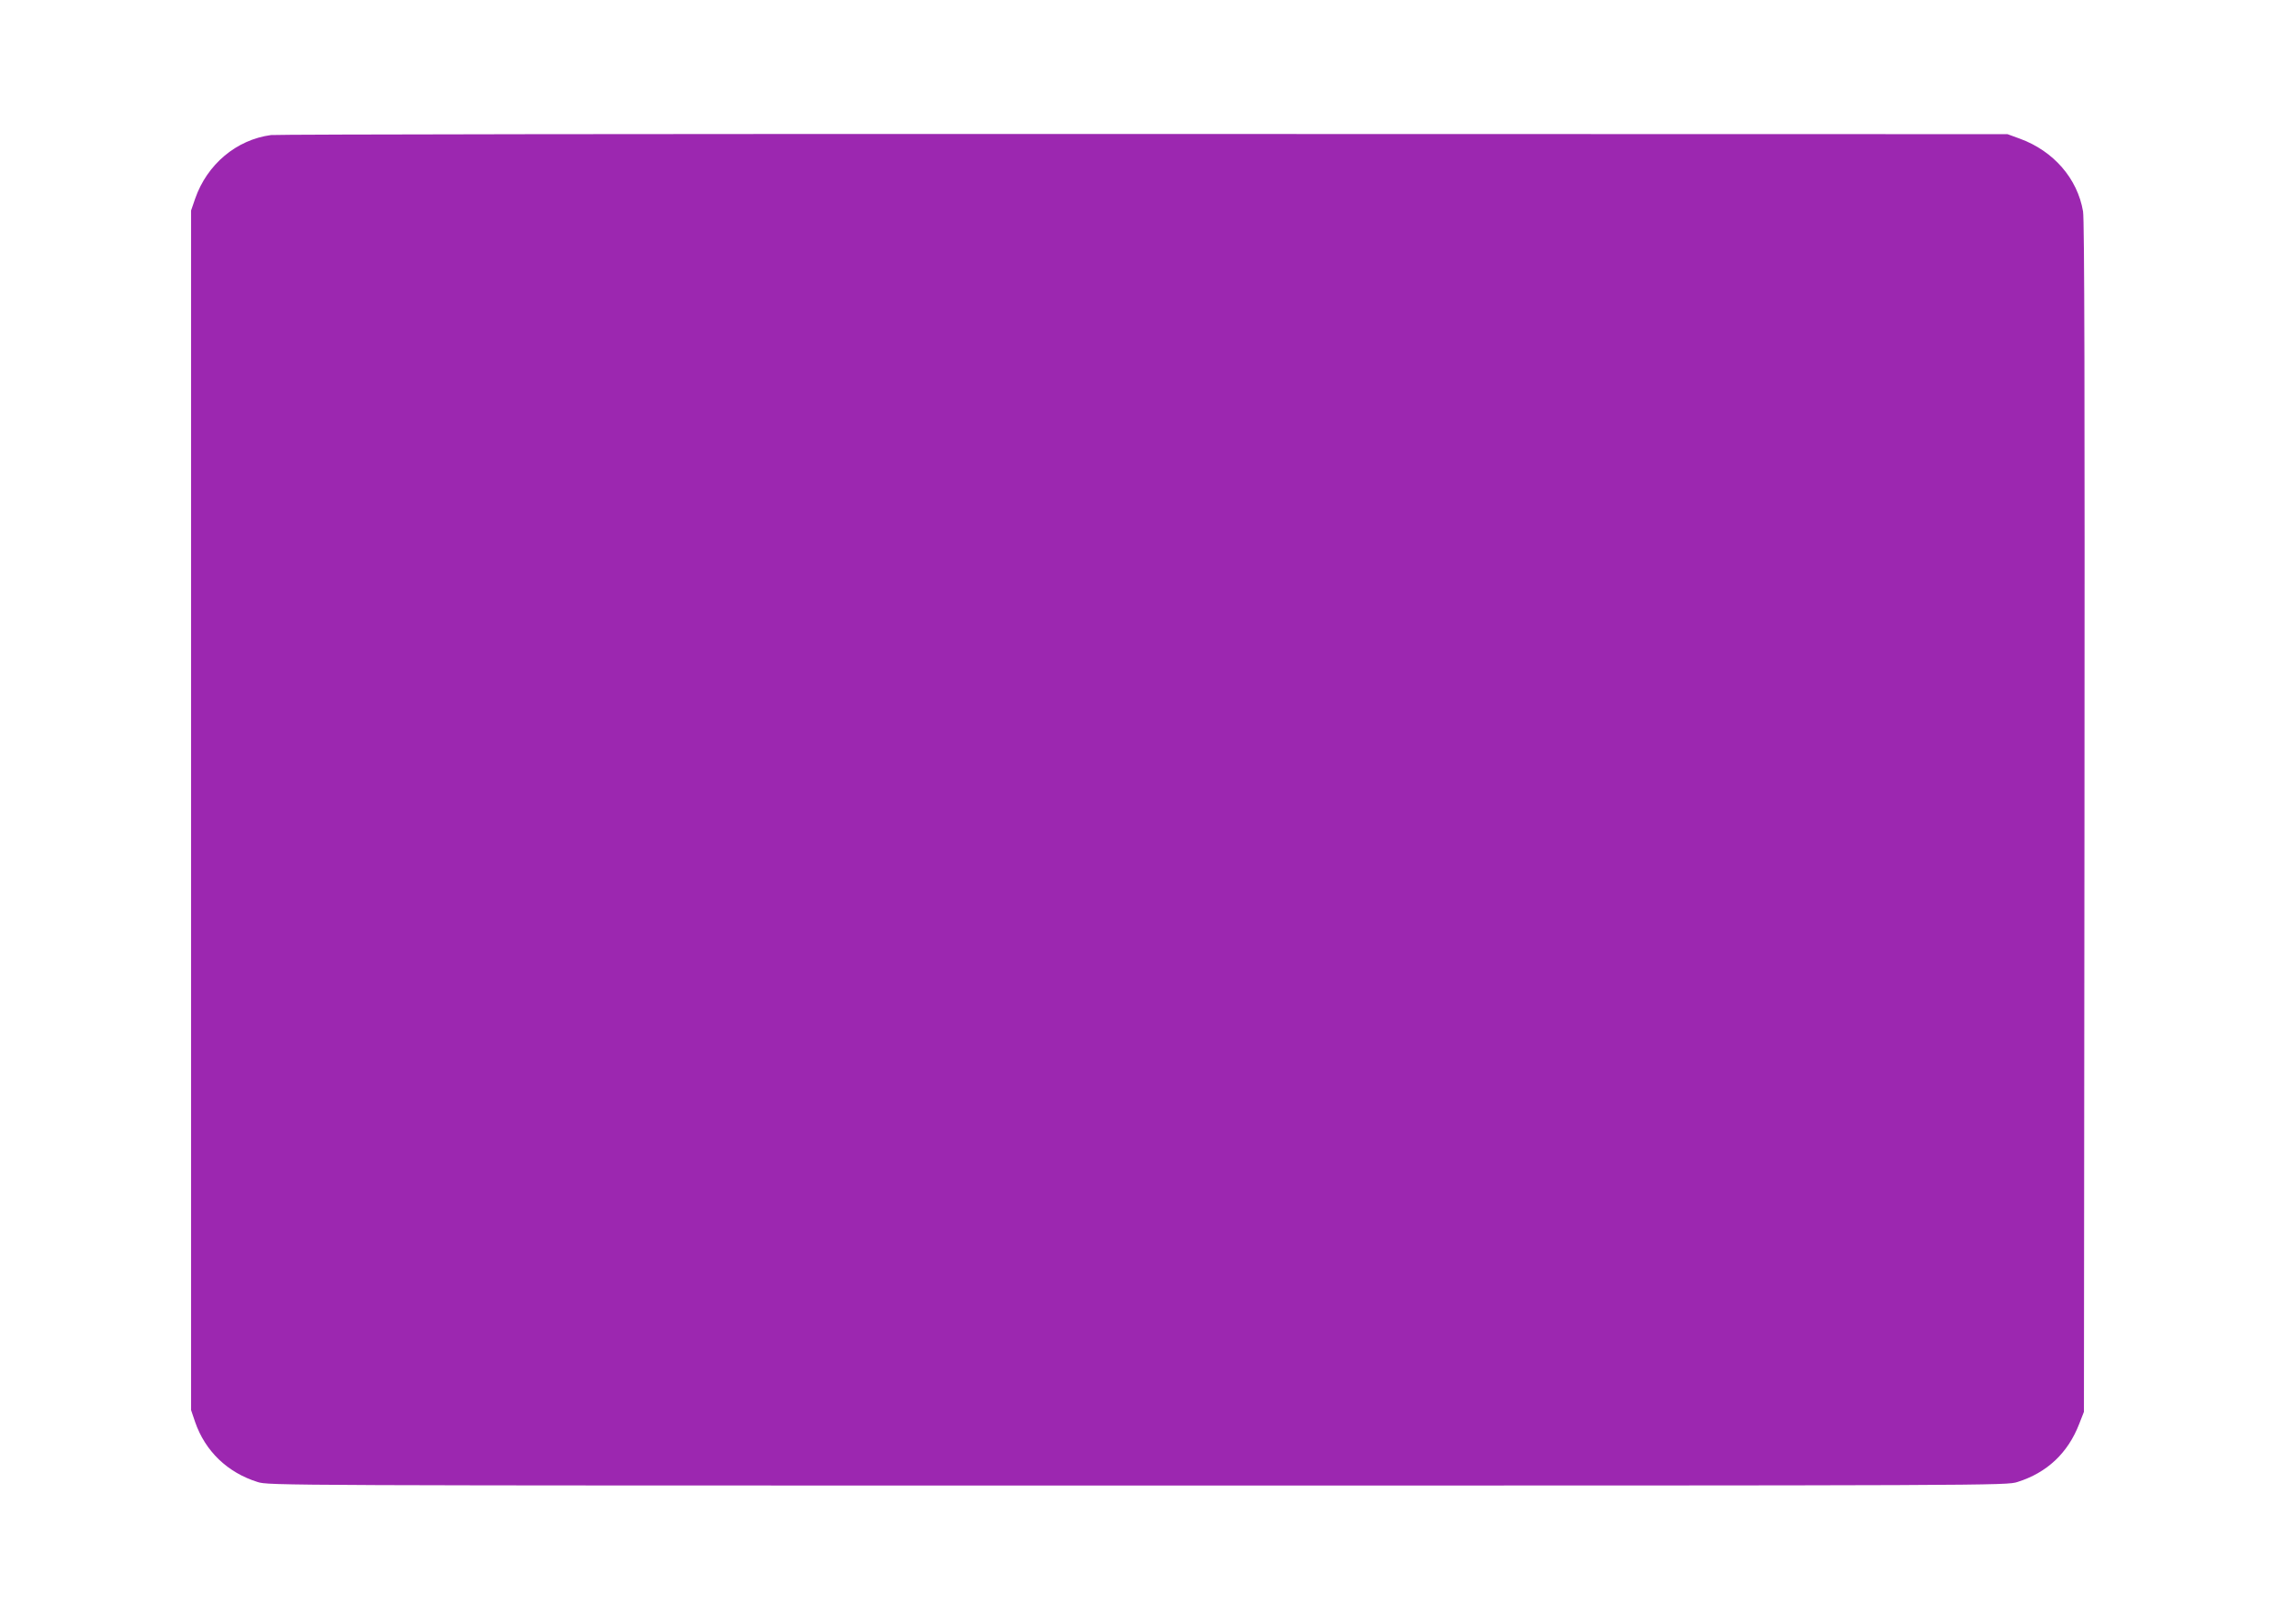 <?xml version="1.0" standalone="no"?>
<!DOCTYPE svg PUBLIC "-//W3C//DTD SVG 20010904//EN"
 "http://www.w3.org/TR/2001/REC-SVG-20010904/DTD/svg10.dtd">
<svg version="1.0" xmlns="http://www.w3.org/2000/svg"
 width="1280pt" height="914pt" viewBox="0 0 1280 914"
 preserveAspectRatio="xMidYMid meet">
<g transform="translate(0,914) scale(0.1,-0.1)"
fill="#9c27b0" stroke="none">
<path d="M1525 8380 c-195 -26 -360 -165 -427 -358 l-23 -67 0 -3375 0 -3375
23 -68 c57 -164 182 -284 351 -337 63 -20 100 -20 4951 -20 4851 0 4888 0
4951 20 166 52 284 163 347 326 l27 69 3 3345 c2 2392 0 3364 -8 3410 -31 185
-166 340 -354 409 l-71 26 -4855 1 c-2670 1 -4882 -2 -4915 -6z"/>
</g>
</svg>
